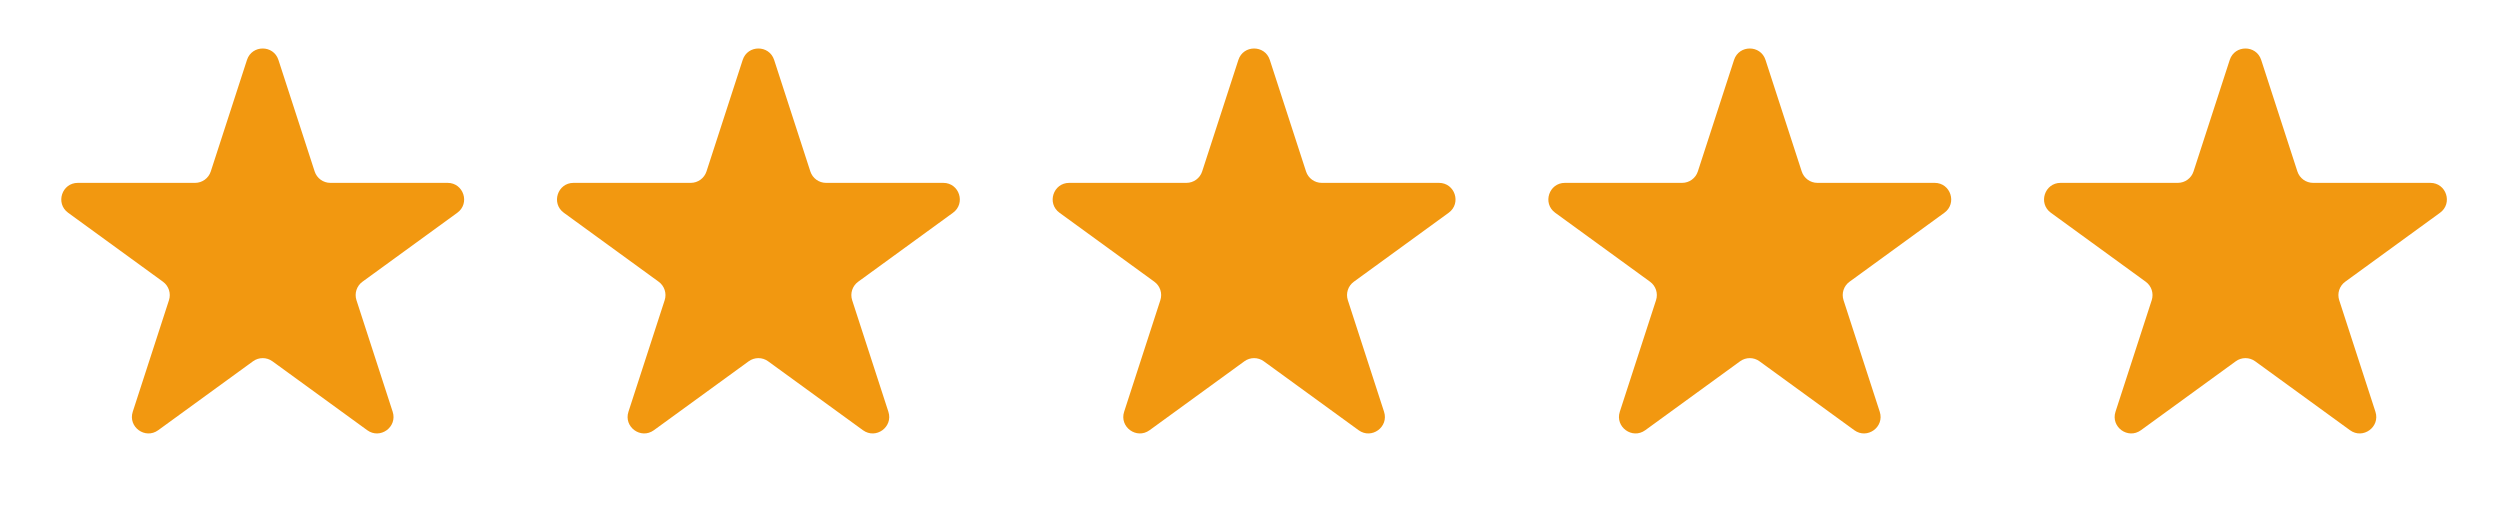 <svg width="116" height="24" viewBox="0 0 116 24" fill="none" xmlns="http://www.w3.org/2000/svg">
<g clip-path="url(#clip0_189_3189)">
<path d="M11.46 2.78C11.69 2.074 12.69 2.074 12.919 2.78L14.6 7.955C14.702 8.271 14.997 8.485 15.329 8.485H20.768C21.511 8.485 21.82 9.436 21.219 9.872L16.818 13.072C16.549 13.267 16.437 13.613 16.54 13.929L18.22 19.105C18.45 19.811 17.641 20.399 17.04 19.962L12.641 16.764C12.372 16.568 12.008 16.568 11.739 16.764L7.34 19.962C6.739 20.399 5.93 19.811 6.16 19.105L7.84 13.929C7.943 13.613 7.83 13.267 7.562 13.072L3.161 9.872C2.56 9.436 2.869 8.485 3.612 8.485H9.051C9.383 8.485 9.678 8.271 9.78 7.955L11.46 2.78Z" fill="#F29810"/>
<path d="M34.461 2.78C34.691 2.074 35.69 2.074 35.92 2.78L37.6 7.955C37.703 8.271 37.997 8.485 38.33 8.485H43.768C44.511 8.485 44.82 9.436 44.219 9.872L39.819 13.072C39.55 13.267 39.438 13.613 39.54 13.929L41.221 19.105C41.45 19.811 40.642 20.399 40.041 19.962L35.641 16.764C35.373 16.568 35.008 16.568 34.739 16.764L30.34 19.962C29.739 20.399 28.93 19.811 29.16 19.105L30.841 13.929C30.943 13.613 30.831 13.267 30.562 13.072L26.162 9.872C25.561 9.436 25.87 8.485 26.612 8.485H32.051C32.383 8.485 32.678 8.271 32.781 7.955L34.461 2.78Z" fill="#F29810"/>
<path d="M57.461 2.78C57.69 2.074 58.69 2.074 58.919 2.78L60.6 7.955C60.702 8.271 60.997 8.485 61.329 8.485H66.768C67.511 8.485 67.82 9.436 67.219 9.872L62.818 13.072C62.549 13.267 62.437 13.613 62.54 13.929L64.22 19.105C64.45 19.811 63.641 20.399 63.04 19.962L58.641 16.764C58.372 16.568 58.008 16.568 57.739 16.764L53.34 19.962C52.739 20.399 51.93 19.811 52.16 19.105L53.84 13.929C53.943 13.613 53.831 13.267 53.562 13.072L49.161 9.872C48.56 9.436 48.869 8.485 49.612 8.485H55.051C55.383 8.485 55.678 8.271 55.78 7.955L57.461 2.78Z" fill="#F29810"/>
<path d="M80.46 2.78C80.69 2.074 81.69 2.074 81.919 2.78L83.6 7.955C83.702 8.271 83.997 8.485 84.329 8.485H89.768C90.511 8.485 90.82 9.436 90.219 9.872L85.818 13.072C85.549 13.267 85.437 13.613 85.54 13.929L87.22 19.105C87.45 19.811 86.641 20.399 86.04 19.962L81.641 16.764C81.372 16.568 81.008 16.568 80.739 16.764L76.34 19.962C75.739 20.399 74.93 19.811 75.159 19.105L76.84 13.929C76.943 13.613 76.831 13.267 76.562 13.072L72.161 9.872C71.56 9.436 71.869 8.485 72.612 8.485H78.051C78.383 8.485 78.677 8.271 78.78 7.955L80.46 2.78Z" fill="#F29810"/>
<path d="M103.46 2.78C103.69 2.074 104.689 2.074 104.919 2.78L106.599 7.955C106.702 8.271 106.996 8.485 107.329 8.485H112.767C113.51 8.485 113.819 9.436 113.218 9.872L108.818 13.072C108.549 13.267 108.437 13.613 108.539 13.929L110.22 19.105C110.449 19.811 109.64 20.399 109.04 19.962L104.64 16.764C104.372 16.568 104.007 16.568 103.739 16.764L99.339 19.962C98.738 20.399 97.93 19.811 98.159 19.105L99.84 13.929C99.942 13.613 99.83 13.267 99.561 13.072L95.16 9.872C94.56 9.436 94.869 8.485 95.611 8.485H101.05C101.383 8.485 101.677 8.271 101.78 7.955L103.46 2.78Z" fill="#F29810"/>
</g>
<defs>
<clipPath id="clip0_189_3189">
<rect width="115" height="23.013" fill="white" transform="translate(0.69 0.534)"/>
</clipPath>
</defs>
</svg>
